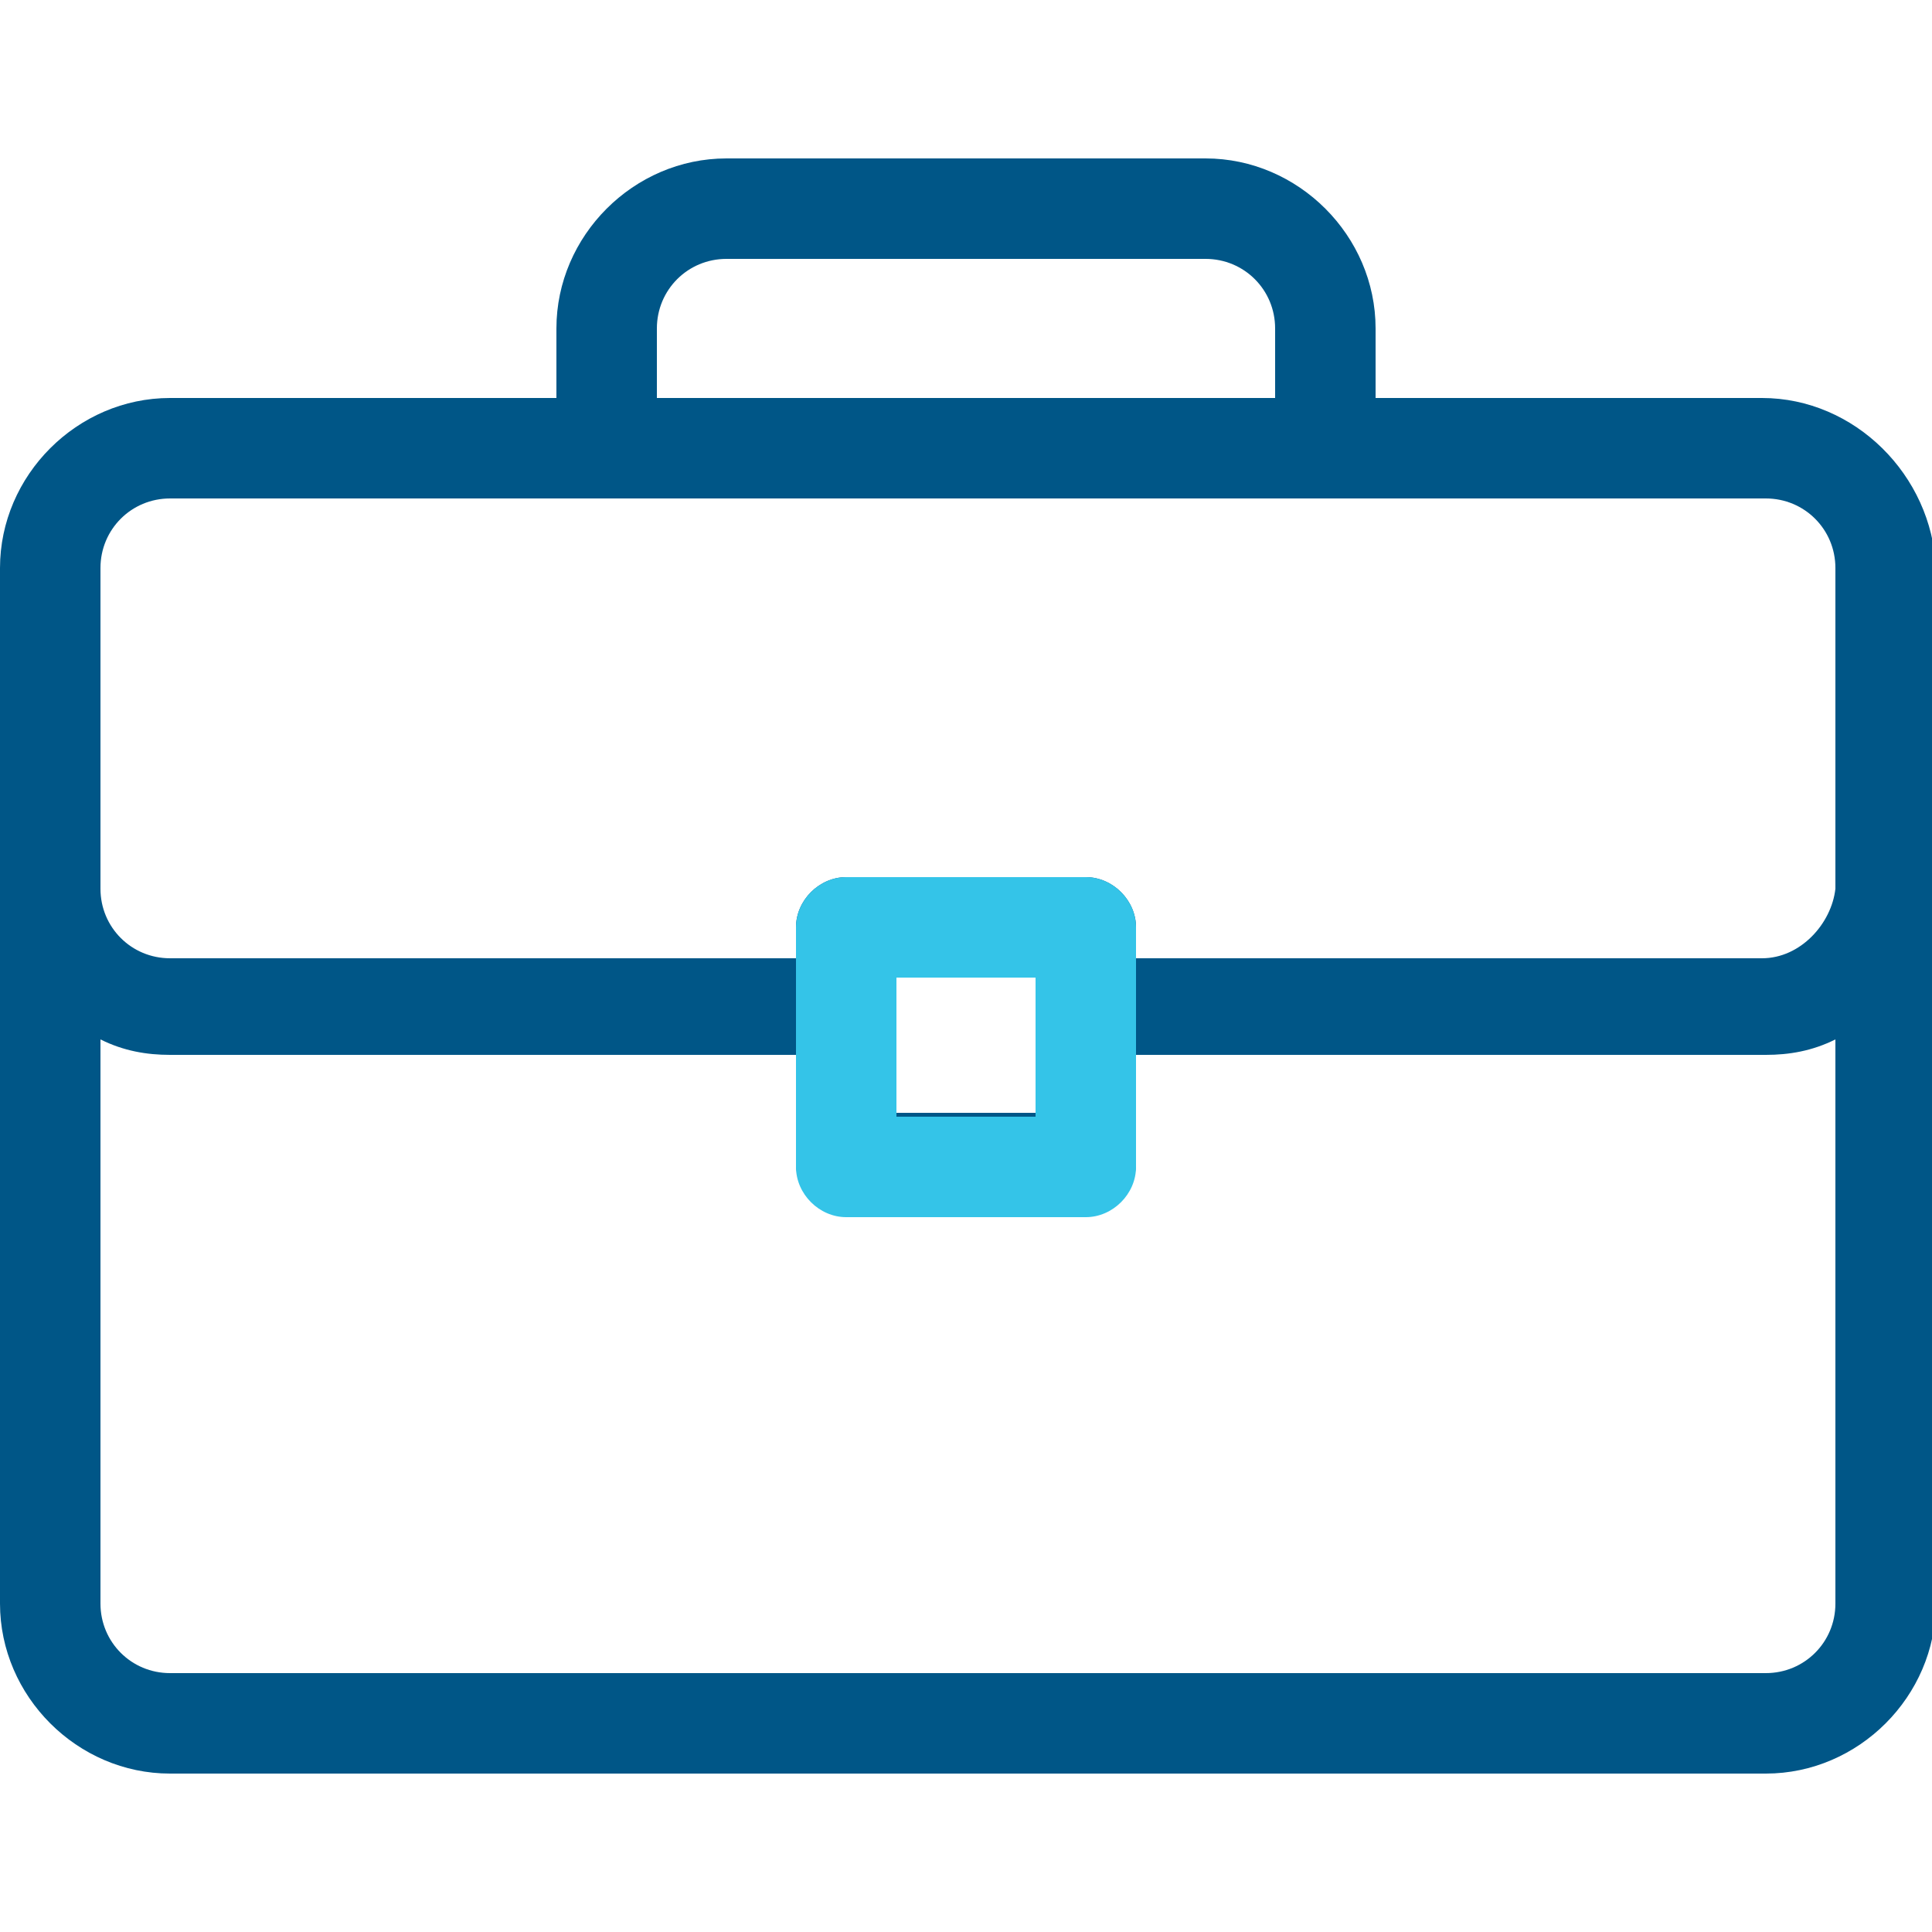 <svg enable-background="new 0 0 50 50" height="50" viewBox="0 0 50 50" width="50" xmlns="http://www.w3.org/2000/svg"><path d="m45.6 10.3h-10v-1.8c0-2.4-2-4.4-4.4-4.4h-12.4c-2.4 0-4.4 2-4.4 4.4v1.8h-10c-2.4 0-4.4 2-4.4 4.4v26.8c0 2.4 2 4.4 4.4 4.4h41.3c2.4 0 4.4-2 4.4-4.4v-26.8c-.1-2.4-2.1-4.4-4.5-4.4zm-28.6 0v-1.8c0-1 .8-1.8 1.8-1.8h12.4c1 0 1.8.8 1.8 1.8v1.8zm9.8 14.9v3.6h-3.6v-3.6zm18.8-.4h-16.2v-.8c0-.7-.6-1.3-1.3-1.3h-6.2c-.7 0-1.3.6-1.3 1.3v.8h-16.2c-1 0-1.8-.8-1.8-1.8v-8.3c0-1 .8-1.8 1.8-1.8h41.3c1 0 1.8.8 1.8 1.8v8.3c-.1.9-.9 1.8-1.9 1.8zm-25 2.5v2.8c0 .7.6 1.3 1.3 1.3h6.2c.7 0 1.3-.6 1.3-1.3v-2.8h16.3c.6 0 1.2-.1 1.8-.4v14.6c0 1-.8 1.8-1.8 1.8h-41.3c-1 0-1.8-.8-1.8-1.8v-14.6c.6.3 1.2.4 1.8.4z" fill="#005687"/><path d="m28.1 22.7h-6.2c-.7 0-1.3.6-1.3 1.3v.2.6 5.4c0 .7.6 1.3 1.3 1.3h6.2c.7 0 1.3-.6 1.3-1.3v-5.4-.3-.5c0-.7-.6-1.3-1.3-1.3zm-1.3 6.2h-3.6v-3.6h3.6z" fill="#34c4e8"/></svg>